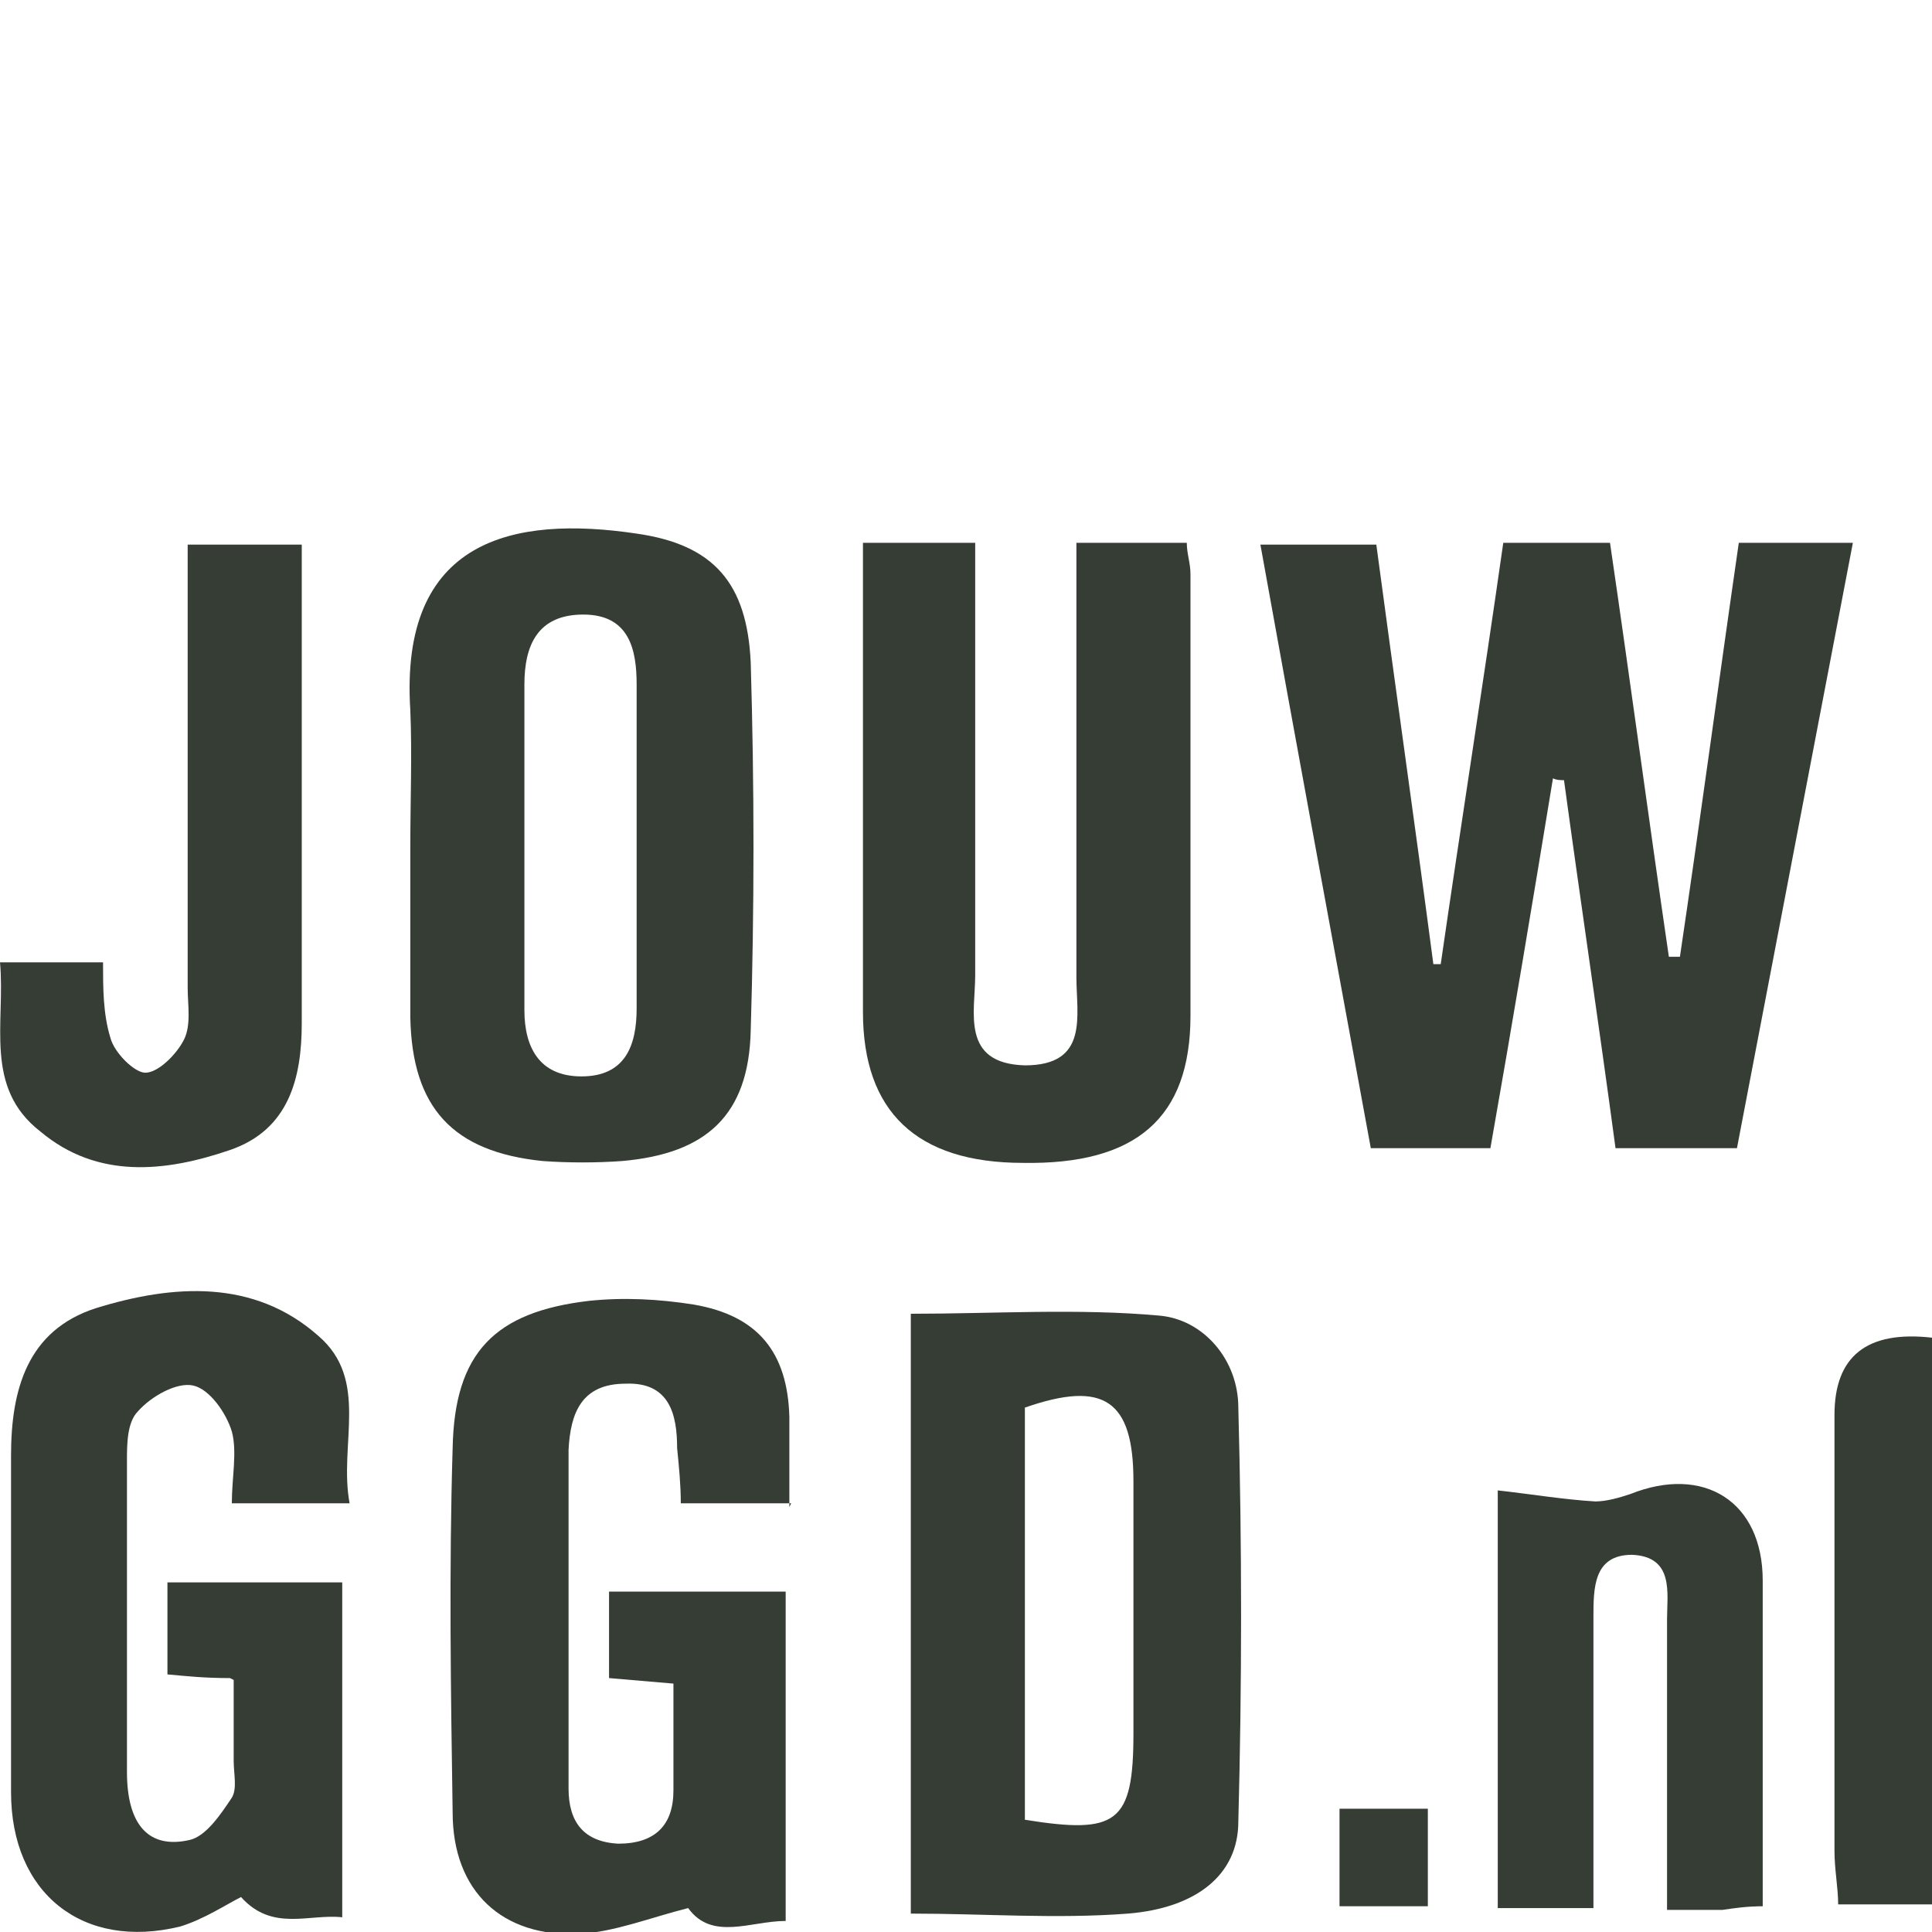 <?xml version="1.0" encoding="UTF-8"?><svg id="a" xmlns="http://www.w3.org/2000/svg" width="105" height="105" xmlns:xlink="http://www.w3.org/1999/xlink" viewBox="0 0 105 105"><defs><style>.k{clip-path:url(#h);}.l{fill:#363d35;}.m{clip-path:url(#b);}.n{clip-path:url(#c);}.o{clip-path:url(#e);}.p{clip-path:url(#d);}.q{fill:none;}.r{clip-path:url(#f);}.s{clip-path:url(#j);}.t{clip-path:url(#i);}.u{clip-path:url(#g);}</style><clipPath id="b"><rect width="105" height="105" style="fill:none;"/></clipPath><clipPath id="c"><rect width="105" height="105" style="fill:none;"/></clipPath><clipPath id="d"><rect width="105" height="105" style="fill:none;"/></clipPath><clipPath id="e"><rect width="105" height="105" style="fill:none;"/></clipPath><clipPath id="f"><rect width="105" height="105" style="fill:none;"/></clipPath><clipPath id="g"><rect width="105" height="105" style="fill:none;"/></clipPath><clipPath id="h"><rect width="105" height="105" style="fill:none;"/></clipPath><clipPath id="i"><rect width="105" height="105" style="fill:none;"/></clipPath><clipPath id="j"><rect width="105" height="105" style="fill:none;"/></clipPath></defs><g><g style="clip-path:url(#b);"><path d="M94.3,62.4h-6.5c-.9-6.7-1.9-13.4-2.8-20-.2,0-.4,0-.6-.1-1.1,6.7-2.2,13.3-3.4,20.1h-6.5c-2-10.9-4-21.7-6-32.8h6.3c1,7.5,2.1,15.2,3.1,22.8,.2,0,.3,0,.4,0,1.1-7.6,2.3-15.2,3.4-22.9h5.8c1.1,7.5,2.1,15,3.2,22.5,.2,0,.4,0,.6,0,1.1-7.4,2.1-14.9,3.2-22.5h6.2c-2.1,11-4.2,21.9-6.3,32.9" style="fill:#363d35;"/></g><g style="clip-path:url(#c);"><path d="M55.7,98.9c5,.8,5.9,.2,5.9-4.7,0-4.6,0-9.1,0-13.7,0-4.4-1.6-5.5-5.9-4v22.4Zm-6.2,5.3v-32.8c4.5,0,9.1-.3,13.5,.1,2.4,.2,4.3,2.4,4.3,5,.2,7.5,.2,15,0,22.5,0,2.9-2.3,4.7-6,5-3.9,.3-7.8,0-11.8,0" style="fill:#363d35;"/></g><g style="clip-path:url(#d);"><path d="M12.5,91.2c-1.4,0-2.3-.1-3.4-.2v-5h9.5v18.2c-1.8-.2-3.8,.8-5.5-1.1-.8,.4-2,1.2-3.3,1.6-5.3,1.3-9.2-1.8-9.2-7.3,0-6.1,0-12.2,0-18.3,0-3.6,.9-6.8,4.6-8,4.2-1.3,8.6-1.6,12.1,1.5,2.8,2.4,1.1,5.9,1.7,9.1h-6.4c0-1.4,.3-2.8,0-3.9-.3-1-1.2-2.3-2.1-2.5-.9-.2-2.3,.6-3,1.4-.6,.6-.6,1.8-.6,2.7,0,5.6,0,11.2,0,16.9,0,2.9,1.2,4.2,3.4,3.7,.9-.2,1.7-1.4,2.3-2.3,.3-.5,.1-1.3,.1-2v-4.4" style="fill:#363d35;"/></g><g style="clip-path:url(#e);"><path d="M34.6,46h0c0-3,0-5.9,0-8.8,0-1.9-.4-3.8-2.9-3.8-2.5,0-3.2,1.7-3.2,3.8,0,5.9,0,11.8,0,17.7,0,2,.8,3.6,3.1,3.6,2.4,0,3-1.7,3-3.7,0-2.9,0-5.9,0-8.8m-12.3,0c0-2.5,.1-5,0-7.4-.6-9.3,5.6-10.6,12.3-9.6,4.2,.6,6,2.7,6.2,7,.2,6.7,.2,13.4,0,20-.1,4.6-2.4,6.7-7,7.1-1.4,.1-2.9,.1-4.3,0-4.9-.5-7.1-2.9-7.2-7.8,0-3,0-6.1,0-9.1" style="fill:#363d35;"/></g><g style="clip-path:url(#f);"><path d="M43,81.7h-6c0-1-.1-2-.2-3,0-1.8-.4-3.6-2.8-3.5-2.4,0-3,1.6-3.1,3.6,0,3.1,0,6.1,0,9.2s0,6.1,0,9.2c0,1.8,.8,2.9,2.7,3,2,0,3-1,3-2.9,0-1.9,0-3.8,0-5.8-1.2-.1-2.3-.2-3.5-.3v-4.7h9.6v17.9c-1.9,0-4,1.1-5.3-.7-2,.5-4,1.3-5.9,1.4-4.2,.2-6.9-2.3-6.9-6.6-.1-6.6-.2-13.2,0-19.8,.1-5.2,2.3-7.4,7.4-8,1.9-.2,3.8-.1,5.7,.2,3.5,.6,5.1,2.6,5.2,6.1,0,1.6,0,3.2,0,4.9" style="fill:#363d35;"/></g><g style="clip-path:url(#g);"><path d="M46.8,29.5h6.2v10.1c0,4.5,0,9,0,13.4,0,2-.8,4.8,2.7,4.9,3.5,0,2.8-2.7,2.8-4.8,0-6.8,0-13.5,0-20.3v-3.3h6c0,.6,.2,1.1,.2,1.7,0,8,0,16,0,24,0,5.6-3,8.1-9.1,8-5.8,0-8.7-2.8-8.7-8.2,0-8.5,0-16.9,0-25.5" style="fill:#363d35;"/></g><g style="clip-path:url(#h);"><path d="M0,52.3H5.6c0,1.4,0,2.8,.4,4.1,.2,.8,1.3,1.9,1.9,1.9,.7,0,1.7-1,2.1-1.8,.4-.8,.2-1.9,.2-2.8,0-8,0-16,0-24.1h6.2v8c0,6,0,12,0,18,0,3-.7,5.8-3.9,6.9-3.5,1.2-7.2,1.6-10.3-1C-.9,59.1,.3,55.6,0,52.3" style="fill:#363d35;"/></g><g style="clip-path:url(#i);"><path d="M95.9,103.6c-1,0-1.6,.1-2.3,.2-.8,0-1.7,0-3,0v-10.1c0-1.9,0-3.8,0-5.7,0-1.4,.4-3.4-1.9-3.5-2.1,0-2.1,1.8-2.1,3.4,0,4.2,0,8.4,0,12.6v3.2h-5.2v-22.7c1.8,.2,3.6,.5,5.3,.6,.6,0,1.3-.2,1.9-.4,4-1.6,7.2,.4,7.2,4.7,0,5.8,0,11.6,0,17.7" style="fill:#363d35;"/></g><g style="clip-path:url(#j);"><path d="M105,72.7v30.8h-5.1c0-.9-.2-1.9-.2-2.9,0-7.9,0-15.8,0-23.7q0-4.8,5.3-4.2" style="fill:#363d35;"/></g></g><rect x="72.8" y="98.3" width="4.8" height="5.3" style="fill:#363d35;"/></svg>
